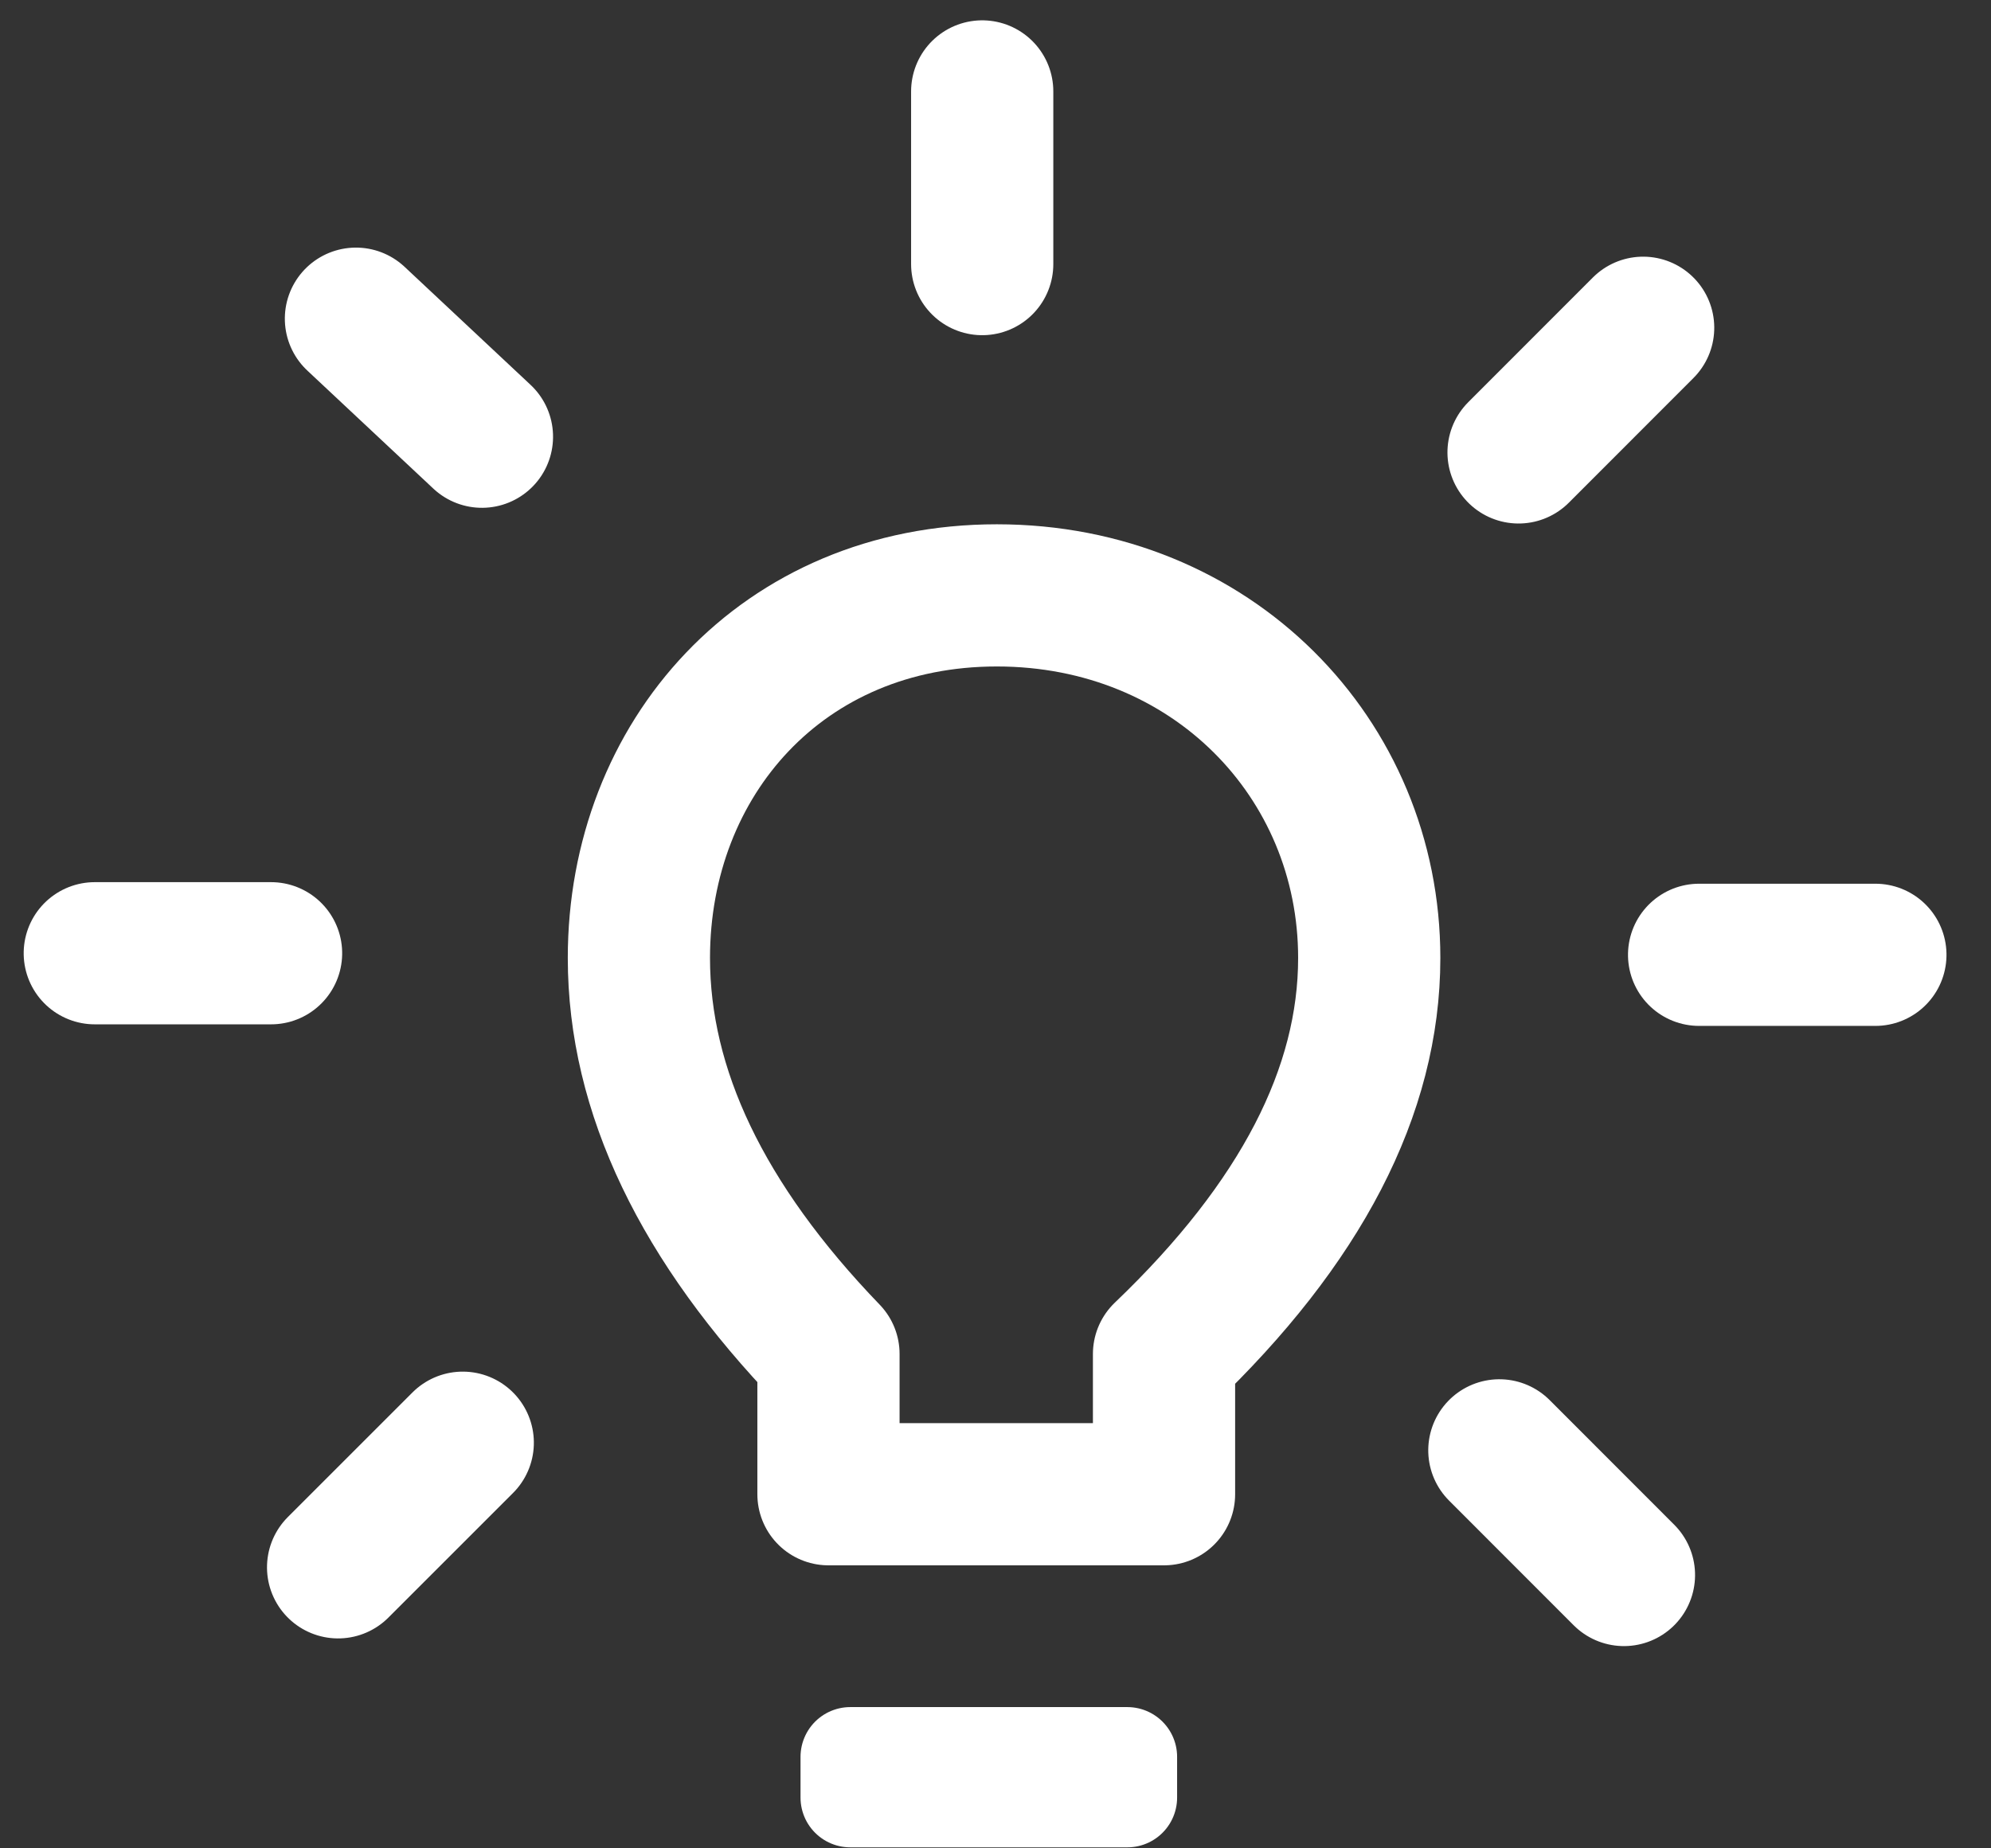 <?xml version="1.0" encoding="UTF-8"?>
<svg width="28px" height="26px" viewBox="0 0 28 26" version="1.1" xmlns="http://www.w3.org/2000/svg" xmlns:xlink="http://www.w3.org/1999/xlink">
    <rect x="0" y="0" width="28" height="26" fill="#333333" stroke="none"/>
    <title>Group 5</title>
    <g id="Layouts" stroke="none" stroke-width="1" fill="none" fill-rule="evenodd">
        <g id="01_Choose_Preferences_Chatformat__Desktop" transform="translate(-293, -526)" stroke="#FFFFFF">
            <g id="Suggestions" transform="translate(289, 522)">
                <g id="Group-5" transform="translate(5.333, 5.286)">
                    <path d="M10.318,19.733 L10.318,17.76 C8.541,15.916 7.652,14.059 7.652,12.189 C7.652,9.384 9.668,7.089 12.686,7.089 C15.704,7.089 17.923,9.378 17.923,12.189 C17.923,14.063 16.961,15.92 15.037,17.76 C15.037,19.075 15.037,19.733 15.037,19.733 C15.037,19.733 13.464,19.733 10.318,19.733 Z" id="Path-8" stroke-width="2" stroke-linejoin="round"></path>
                    <polygon id="Path-9" stroke-width="1.4" stroke-linejoin="round" points="10.625 23.427 10.625 24 14.521 24 14.521 23.427"></polygon>
                    <line x1="20.899" y1="5.441" x2="20.898" y2="2.962" id="Path-10" stroke-width="2" stroke-linecap="round" transform="translate(20.899, 4.202) rotate(45) translate(-20.899, -4.202)"></line>
                    <line x1="4.518" y1="5.241" x2="4.597" y2="2.814" id="Path-10" stroke-width="2" stroke-linecap="round" transform="translate(4.558, 4.027) scale(-1, 1) rotate(45) translate(-4.558, -4.027)"></line>
                    <line x1="20.63" y1="21.233" x2="20.629" y2="18.754" id="Path-10" stroke-width="2" stroke-linecap="round" transform="translate(20.629, 19.993) scale(1, -1) rotate(45) translate(-20.629, -19.993)"></line>
                    <line x1="4.298" y1="21.125" x2="4.298" y2="18.646" id="Path-10" stroke-width="2" stroke-linecap="round" transform="translate(4.298, 19.885) scale(-1, -1) rotate(45) translate(-4.298, -19.885)"></line>
                    <line x1="23.801" y1="13.384" x2="23.801" y2="10.905" id="Path-10" stroke-width="2" stroke-linecap="round" transform="translate(23.801, 12.145) rotate(90) translate(-23.801, -12.145)"></line>
                    <line x1="1.24" y1="13.363" x2="1.24" y2="10.884" id="Path-10" stroke-width="2" stroke-linecap="round" transform="translate(1.24, 12.123) rotate(90) translate(-1.24, -12.123)"></line>
                    <line x1="12.48" y1="2.429" x2="12.48" y2="0" id="Path-10" stroke-width="2" stroke-linecap="round"></line>
                </g>
            </g>
        </g>
    </g>
</svg>